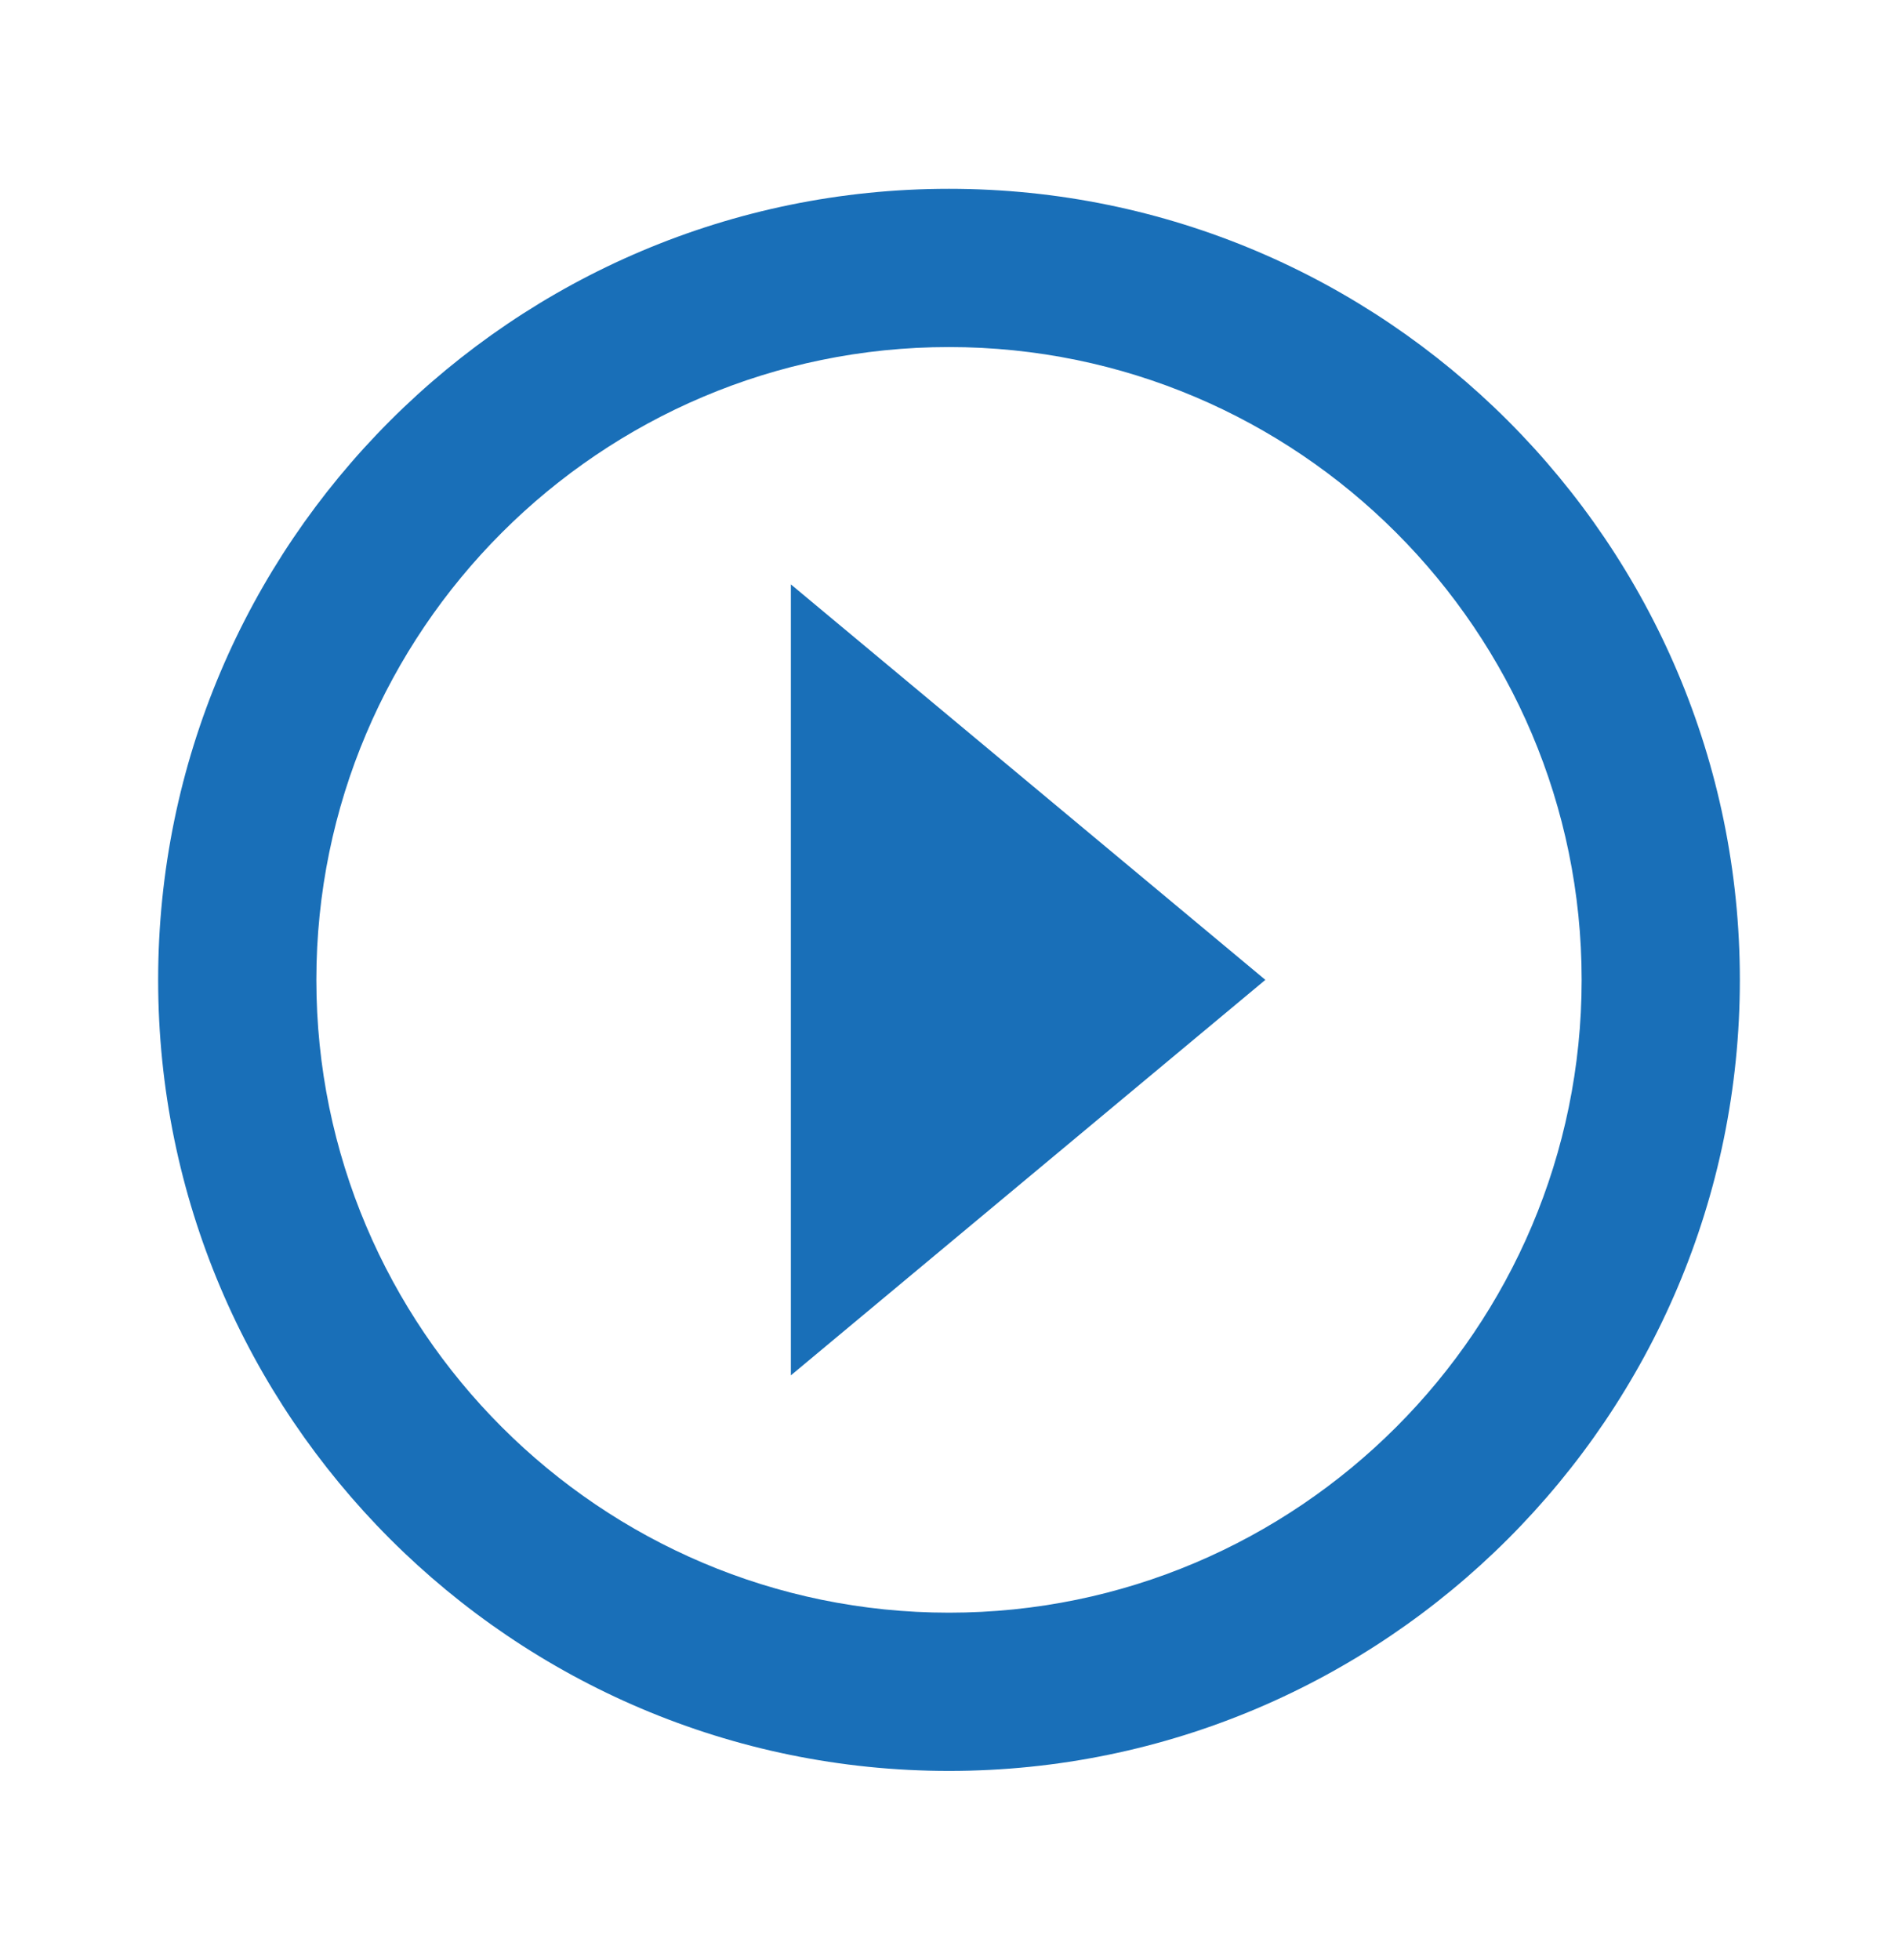 <svg width="31" height="32" viewBox="0 0 31 32" fill="none" xmlns="http://www.w3.org/2000/svg">
<path d="M12.917 22.458L20.667 16L12.917 9.542V22.458Z" fill="#196FB8"/>
<path d="M15.5 3.083C8.378 3.083 2.583 8.878 2.583 16C2.583 23.122 8.378 28.917 15.5 28.917C22.622 28.917 28.417 23.122 28.417 16C28.417 8.878 22.622 3.083 15.5 3.083ZM15.5 26.333C9.802 26.333 5.167 21.698 5.167 16C5.167 10.303 9.802 5.667 15.5 5.667C21.198 5.667 25.833 10.303 25.833 16C25.833 21.698 21.198 26.333 15.5 26.333Z" fill="#196FB8"/>
</svg>
